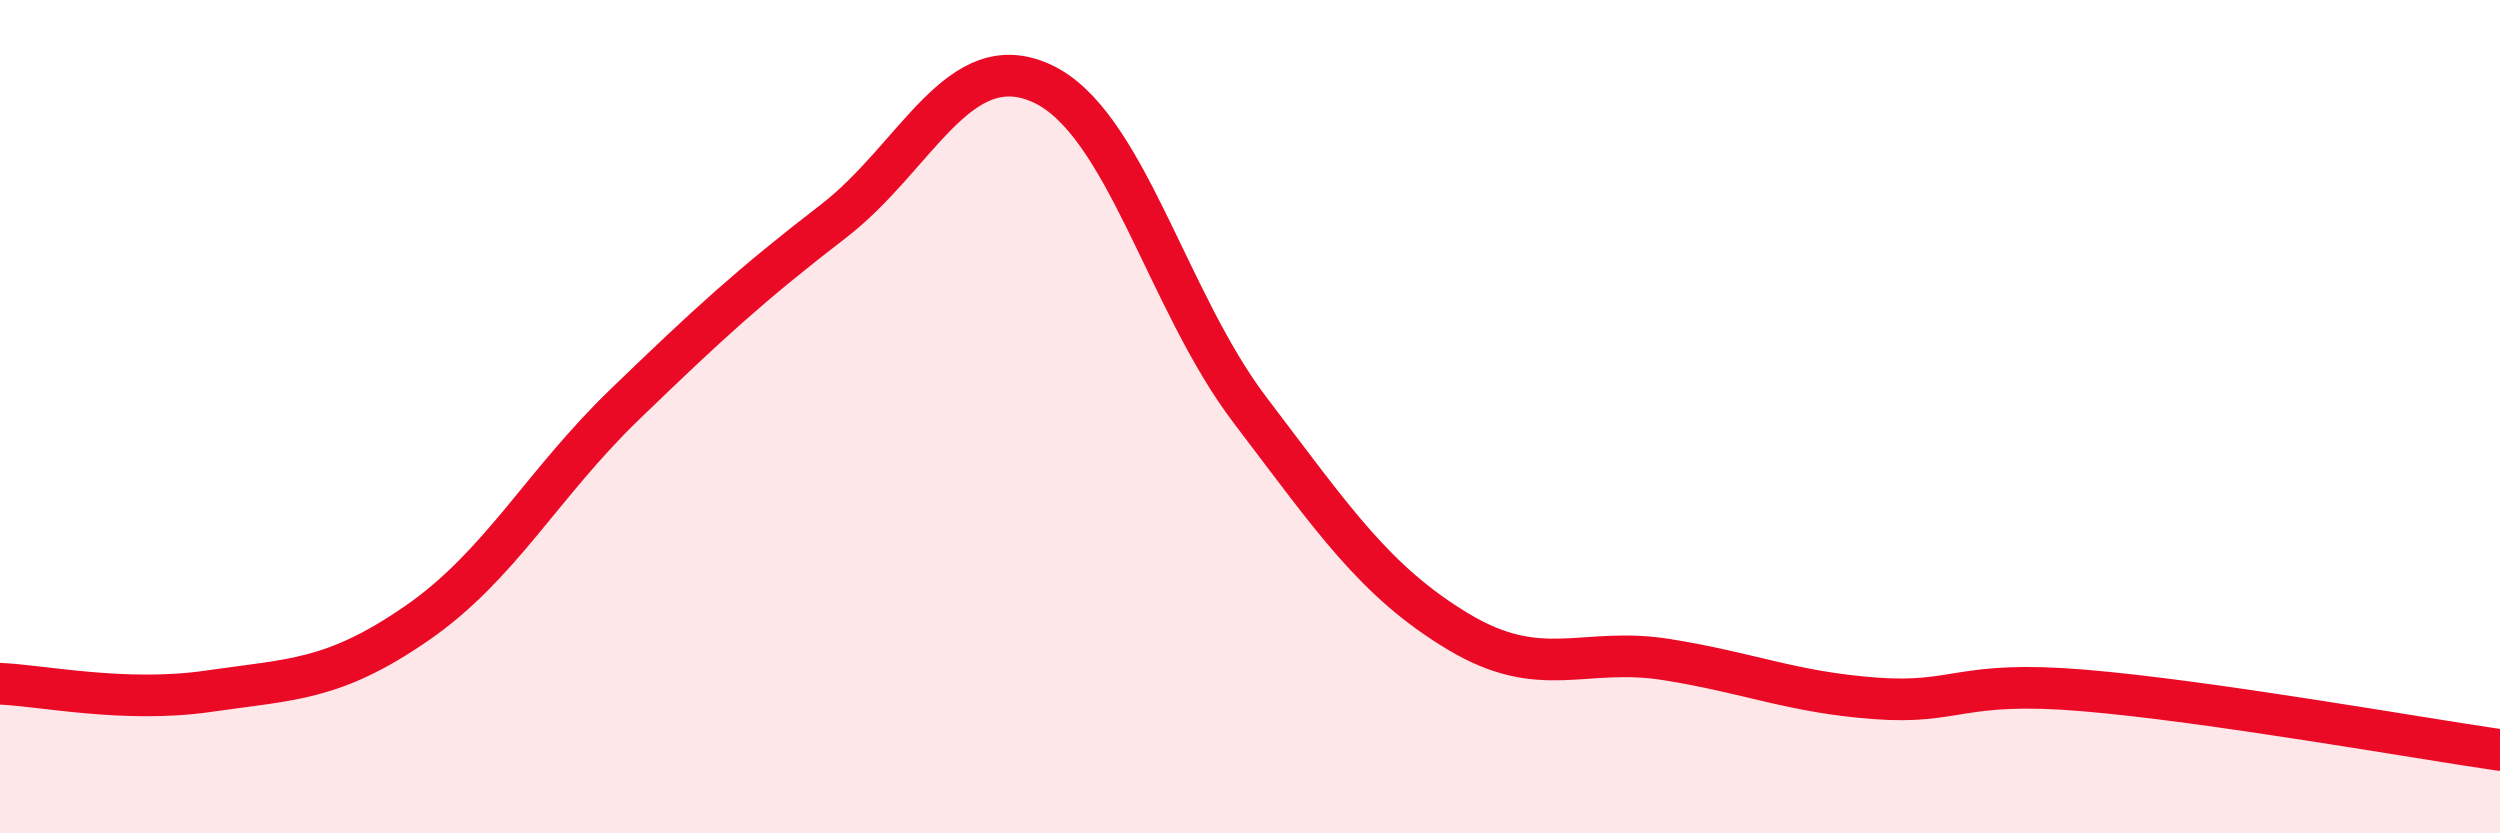 
    <svg width="60" height="20" viewBox="0 0 60 20" xmlns="http://www.w3.org/2000/svg">
      <path
        d="M 0,16.41 C 1,16.45 3,16.88 5,16.59 C 7,16.3 8,16.34 10,14.96 C 12,13.58 13,11.63 15,9.7 C 17,7.77 18,6.85 20,5.31 C 22,3.77 23,1.09 25,2 C 27,2.91 28,7.21 30,9.84 C 32,12.47 33,13.96 35,15.16 C 37,16.36 38,15.51 40,15.83 C 42,16.15 43,16.61 45,16.76 C 47,16.91 47,16.32 50,16.57 C 53,16.82 58,17.71 60,18L60 20L0 20Z"
        fill="#EB0A25"
        opacity="0.1"
        stroke-linecap="round"
        stroke-linejoin="round"
      />
      <path
        d="M 0,16.41 C 1,16.45 3,16.88 5,16.59 C 7,16.3 8,16.34 10,14.96 C 12,13.58 13,11.63 15,9.7 C 17,7.77 18,6.85 20,5.31 C 22,3.77 23,1.09 25,2 C 27,2.91 28,7.21 30,9.84 C 32,12.47 33,13.96 35,15.16 C 37,16.36 38,15.51 40,15.83 C 42,16.15 43,16.61 45,16.76 C 47,16.91 47,16.32 50,16.57 C 53,16.82 58,17.71 60,18"
        stroke="#EB0A25"
        stroke-width="1"
        fill="none"
        stroke-linecap="round"
        stroke-linejoin="round"
      />
    </svg>
  